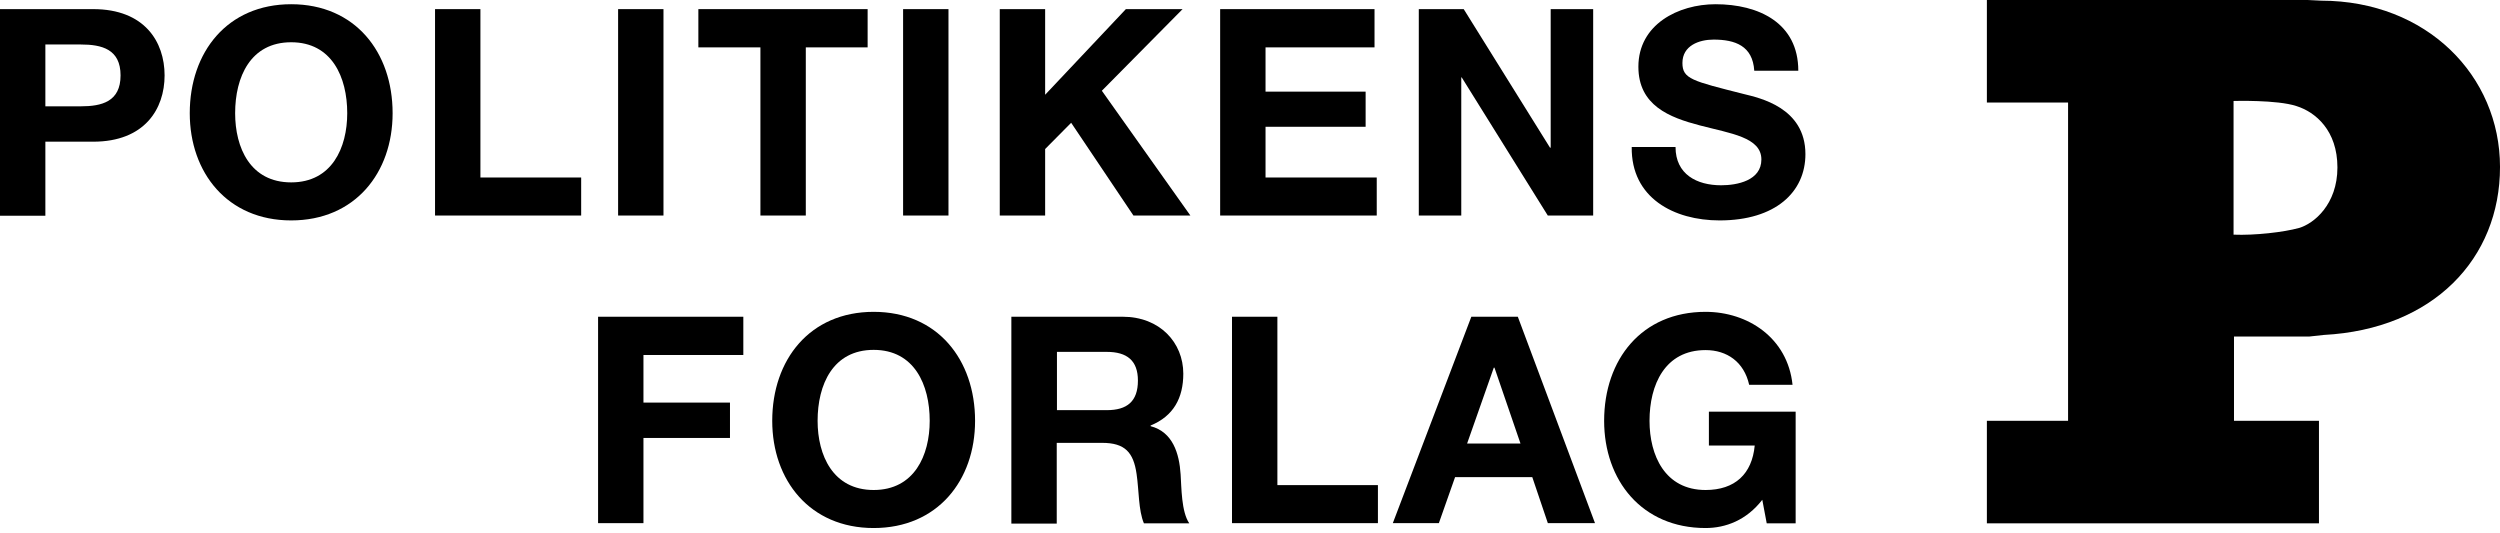 <svg width="197" height="42" viewBox="0 0 197 42" fill="none" xmlns="http://www.w3.org/2000/svg">
<path d="M0 0.719H7.344C11.393 0.719 12.97 3.295 12.97 5.942C12.97 8.588 11.393 11.165 7.344 11.165H3.575V17.001H0V0.719ZM3.575 8.378H6.362C8.027 8.378 9.5 8.01 9.5 5.942C9.5 3.874 8.027 3.506 6.362 3.506H3.575V8.378Z" fill="black"/>
<path d="M22.945 0.333C27.976 0.333 30.938 4.101 30.938 8.921C30.938 13.618 27.976 17.369 22.945 17.369C17.915 17.369 14.953 13.601 14.953 8.921C14.953 4.101 17.915 0.333 22.945 0.333ZM22.945 14.372C26.153 14.372 27.362 11.638 27.362 8.921C27.362 6.082 26.153 3.33 22.945 3.33C19.738 3.33 18.529 6.064 18.529 8.921C18.529 11.638 19.72 14.372 22.945 14.372Z" fill="black"/>
<path d="M34.281 0.719H37.857V13.987H45.796V16.984H34.281V0.719Z" fill="black"/>
<path d="M52.282 0.719H48.707V16.984H52.282V0.719Z" fill="black"/>
<path d="M59.921 3.733H55.031V0.719H68.369V3.733H63.497V16.984H59.921V3.733Z" fill="black"/>
<path d="M74.74 0.719H71.164V16.984H74.74V0.719Z" fill="black"/>
<path d="M78.781 0.719H82.357V7.467L88.719 0.719H93.188L86.826 7.151L93.802 16.984H89.315L84.407 9.675L82.357 11.743V16.984H78.781V0.719Z" fill="black"/>
<path d="M96.148 0.719H108.312V3.733H99.724V7.221H107.611V9.99H99.724V13.987H108.487V16.984H96.148V0.719Z" fill="black"/>
<path d="M111.801 0.719H115.341L122.142 11.638H122.194V0.719H125.542V16.984H121.966L115.183 6.099H115.148V16.984H111.801V0.719Z" fill="black"/>
<path d="M132.032 11.585C132.032 13.741 133.714 14.6 135.625 14.6C136.886 14.6 138.797 14.232 138.797 12.567C138.797 10.814 136.361 10.516 133.959 9.885C131.541 9.254 129.105 8.308 129.105 5.258C129.105 1.928 132.242 0.333 135.186 0.333C138.587 0.333 141.706 1.805 141.706 5.574H138.236C138.113 3.611 136.729 3.12 135.029 3.12C133.889 3.12 132.575 3.593 132.575 4.96C132.575 6.222 133.346 6.38 137.43 7.414C138.622 7.712 142.267 8.465 142.267 12.146C142.267 15.126 139.919 17.369 135.502 17.369C131.909 17.369 128.526 15.599 128.579 11.585H132.032Z" fill="black"/>
<path d="M47.129 24.959H58.574V27.973H50.704V31.724H57.522V34.511H50.704V41.224H47.129V24.959Z" fill="black"/>
<path d="M68.844 24.573C73.874 24.573 76.836 28.341 76.836 33.161C76.836 37.858 73.874 41.609 68.844 41.609C63.814 41.609 60.852 37.841 60.852 33.161C60.852 28.341 63.814 24.573 68.844 24.573ZM68.844 38.612C72.051 38.612 73.261 35.878 73.261 33.161C73.261 30.322 72.051 27.57 68.844 27.57C65.636 27.57 64.427 30.304 64.427 33.161C64.427 35.878 65.636 38.612 68.844 38.612Z" fill="black"/>
<path d="M79.713 24.959H88.476C91.386 24.959 93.244 26.992 93.244 29.446C93.244 31.356 92.472 32.793 90.667 33.529V33.582C92.42 34.038 92.928 35.738 93.033 37.385C93.103 38.402 93.086 40.33 93.717 41.241H90.141C89.703 40.207 89.756 38.647 89.563 37.35C89.318 35.65 88.652 34.897 86.846 34.897H83.271V41.259H79.695V24.959H79.713ZM83.288 32.32H87.214C88.809 32.32 89.668 31.637 89.668 29.989C89.668 28.412 88.809 27.728 87.214 27.728H83.288V32.32Z" fill="black"/>
<path d="M97.082 24.959H100.658V38.227H108.58V41.224H97.082V24.959Z" fill="black"/>
<path d="M115.941 24.959H119.604L125.686 41.224H121.97L120.743 37.596H114.661L113.382 41.224H109.754L115.941 24.959ZM115.608 34.949H119.814L117.764 28.972H117.711L115.608 34.949Z" fill="black"/>
<path d="M138.868 39.383C137.623 40.995 135.976 41.609 134.399 41.609C129.368 41.609 126.406 37.841 126.406 33.161C126.406 28.323 129.368 24.573 134.399 24.573C137.729 24.573 140.866 26.623 141.252 30.322H137.834C137.431 28.516 136.081 27.587 134.399 27.587C131.191 27.587 129.982 30.322 129.982 33.161C129.982 35.878 131.191 38.612 134.399 38.612C136.712 38.612 138.062 37.35 138.272 35.106H134.661V32.442H141.497V41.241H139.218L138.868 39.383Z" fill="black"/>
<path d="M184.189 13.198C184.189 16.107 182.331 17.632 181.157 17.965C179.965 18.298 177.651 18.561 176.004 18.491V7.957C176.004 7.957 179.439 7.852 180.964 8.36C182.471 8.834 184.189 10.288 184.189 13.198ZM156.566 0V8.08H162.964V33.161H156.566V41.241H162.964H176.039H182.734V33.161H176.039V26.518H181.98L183.102 26.395C191.76 25.94 197.001 20.366 197.001 13.163C197.001 5.959 191.217 0.07 182.927 0.053L181.84 0H156.566Z" fill="black"/>
</svg>
